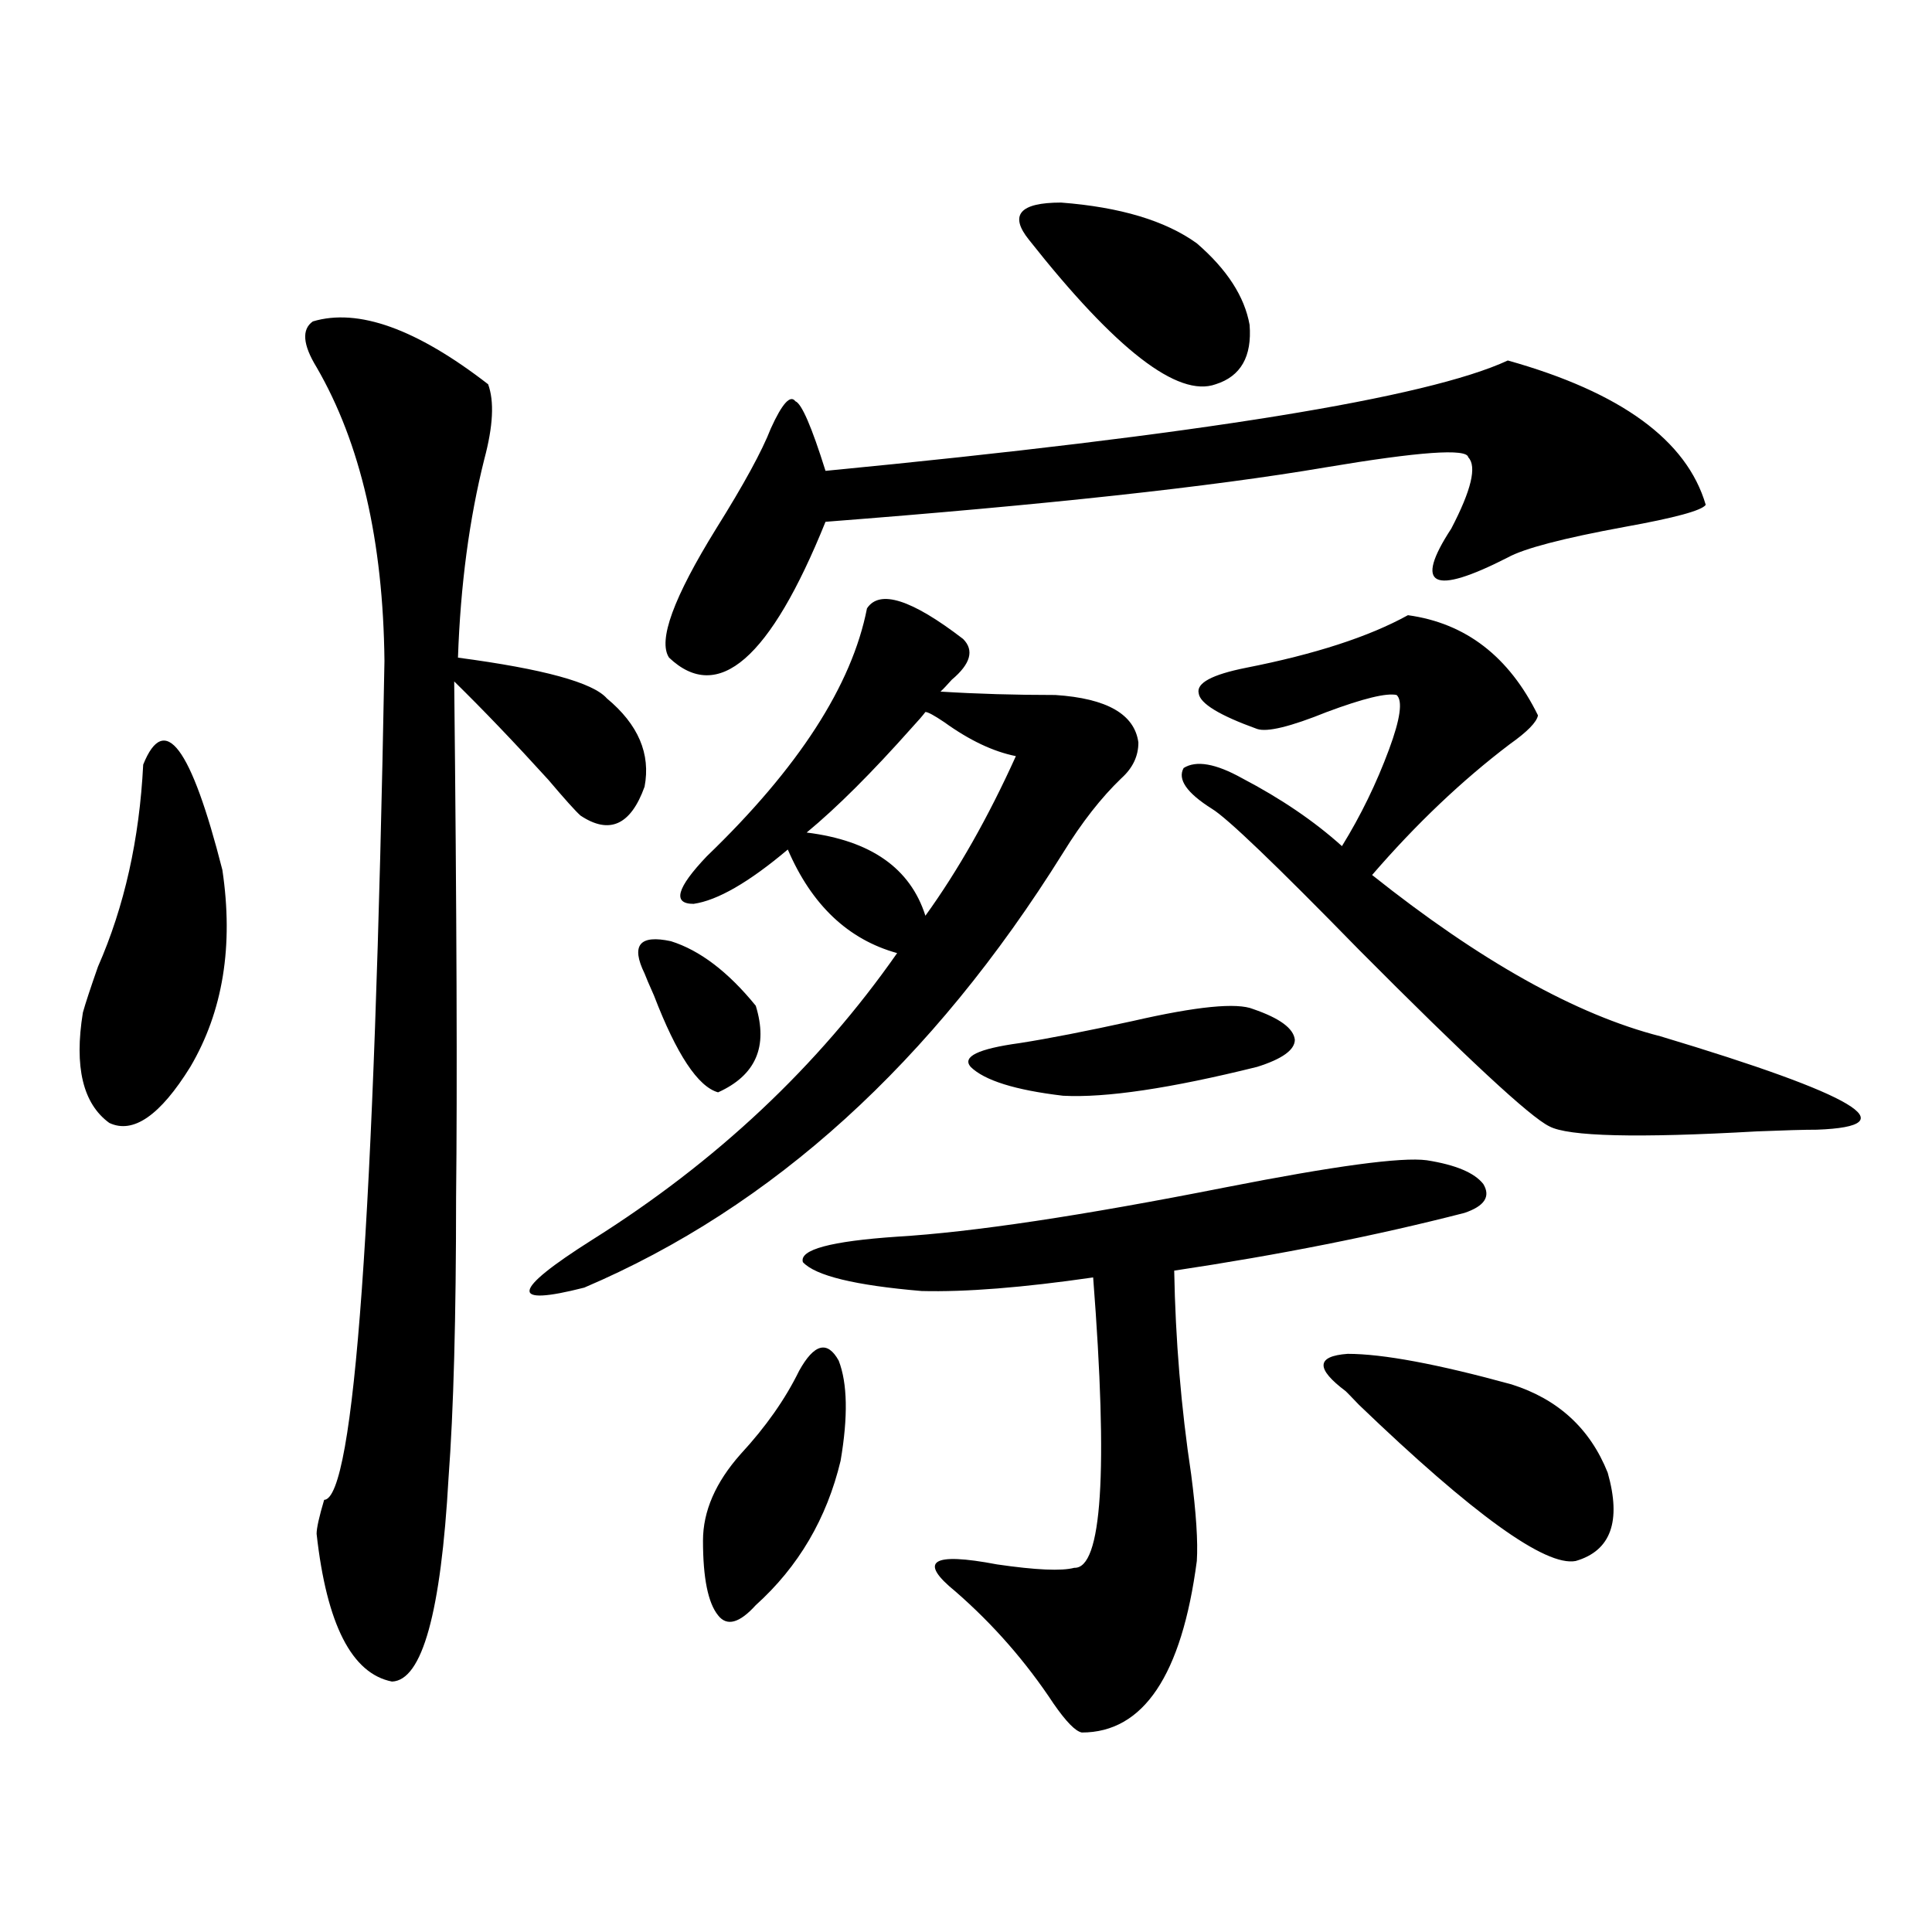 <?xml version="1.0" encoding="utf-8"?>
<!-- Generator: Adobe Illustrator 16.0.0, SVG Export Plug-In . SVG Version: 6.00 Build 0)  -->
<!DOCTYPE svg PUBLIC "-//W3C//DTD SVG 1.1//EN" "http://www.w3.org/Graphics/SVG/1.1/DTD/svg11.dtd">
<svg version="1.1" id="图层_1" xmlns="http://www.w3.org/2000/svg" xmlns:xlink="http://www.w3.org/1999/xlink" x="0px" y="0px"
	 width="1000px" height="1000px" viewBox="0 0 1000 1000" enable-background="new 0 0 1000 1000" xml:space="preserve">
<path d="M74.121,395.766c11.051-27.534,24.709-9.366,40.975,54.492c5.854,39.263,0.32,73.251-16.585,101.953
	c-15.609,25.2-29.603,34.868-41.95,29.004c-13.658-9.956-18.216-29.004-13.658-57.129c1.295-4.683,3.902-12.593,7.805-23.73
	C64.365,469.306,72.169,434.438,74.121,395.766z M161.923,166.371c23.414-7.031,53.657,3.817,90.729,32.52
	c3.247,8.789,2.592,21.685-1.951,38.672c-7.805,31.063-12.362,65.341-13.658,102.832c44.222,5.864,69.907,12.896,77.071,21.094
	c16.25,13.485,22.759,28.716,19.512,45.703c-7.164,19.927-18.216,24.911-33.17,14.941c-2.606-2.335-8.14-8.487-16.585-18.457
	c-17.561-19.336-33.825-36.323-48.779-50.977c1.295,120.712,1.616,209.771,0.975,267.188c0,62.114-1.311,110.454-3.902,145.02
	c-3.902,69.722-13.658,104.878-29.268,105.469c-20.823-4.106-33.826-29.595-39.023-76.465c0-2.925,1.295-8.789,3.902-17.578
	c15.609-0.577,26.005-145.308,31.219-434.18c-0.656-62.101-12.363-112.788-35.121-152.051
	C156.71,178.388,156.07,170.478,161.923,166.371z M448.745,314.906c6.494-9.956,23.079-4.683,49.755,15.82
	c5.854,5.864,3.902,12.896-5.854,21.094c-2.606,2.938-4.558,4.985-5.854,6.152c18.856,1.181,38.688,1.758,59.511,1.758
	c26.661,1.758,40.975,9.97,42.926,24.609c0,7.031-2.927,13.184-8.78,18.457c-10.411,9.97-20.487,22.852-30.243,38.672
	c-67.65,108.407-150.24,183.403-247.799,225c-39.023,9.97-37.728,1.758,3.902-24.609c64.389-40.43,117.07-89.937,158.045-148.535
	c-25.365-7.031-44.236-24.897-56.584-53.613c-20.167,17.001-36.432,26.367-48.779,28.125c-11.066,0-8.78-8.198,6.829-24.609
	C413.289,397.523,440.94,354.759,448.745,314.906z M333.626,503.871c-7.164-14.64-2.606-20.215,13.658-16.699
	c14.954,4.696,29.588,15.82,43.901,33.398c6.494,21.094,0,36.035-19.512,44.824c-10.411-2.925-21.463-19.624-33.17-50.098
	C335.897,509.446,334.267,505.629,333.626,503.871z M780.444,186.586c58.535,16.411,92.681,41.309,102.437,74.707
	c-1.951,2.938-15.944,6.743-41.95,11.426c-31.874,5.864-52.041,11.138-60.486,15.82c-39.023,19.927-48.779,14.941-29.268-14.941
	c10.396-19.913,13.323-32.218,8.78-36.914c-0.655-4.683-25.365-2.925-74.145,5.273c-58.535,9.97-144.722,19.336-258.53,28.125
	c-28.627,70.903-55.608,94.345-80.974,70.313c-5.854-8.789,2.271-31.05,24.39-66.797c14.299-22.852,23.734-40.128,28.292-51.855
	c5.854-12.882,10.076-17.578,12.683-14.063c3.247,1.181,8.445,13.184,15.609,36.035C621.089,224.97,738.814,205.922,780.444,186.586
	z M413.624,709.535c7.805-14.063,14.634-15.82,20.487-5.273c4.543,11.728,4.878,29.004,0.976,51.855
	c-7.164,29.883-21.798,54.794-43.901,74.707c-8.46,9.366-14.969,11.124-19.512,5.273c-5.213-6.454-7.805-19.336-7.805-38.672
	c0-15.229,6.494-30.171,19.512-44.824C396.384,738.539,406.46,724.188,413.624,709.535z M738.494,600.551
	c14.954,2.349,24.71,6.454,29.268,12.305c3.902,6.454,0.641,11.426-9.756,14.941c-45.532,11.728-95.607,21.685-150.24,29.883
	c0.641,35.747,3.567,70.903,8.78,105.469c2.592,19.927,3.567,34.868,2.927,44.824c-7.805,59.175-27.651,88.77-59.511,88.77
	c-3.262-0.591-8.14-5.575-14.634-14.941c-14.313-21.685-31.219-41.021-50.73-58.008c-19.512-15.82-12.362-20.503,21.463-14.063
	c20.152,2.938,33.49,3.516,39.999,1.758c14.299,0.591,17.561-49.507,9.756-150.293c-36.432,5.273-66.02,7.622-88.778,7.031
	c-34.48-2.925-54.968-7.91-61.462-14.941c-1.951-6.44,14.299-10.835,48.779-13.184c39.023-2.335,95.607-10.835,169.752-25.488
	C690.69,603.489,725.477,598.793,738.494,600.551z M478.988,368.52c-1.311,1.758-3.582,4.395-6.829,7.91
	c-20.822,23.442-39.023,41.61-54.633,54.492c33.17,4.106,53.657,18.457,61.462,43.066c16.905-23.429,32.515-50.977,46.828-82.617
	c-11.707-2.335-24.069-8.198-37.072-17.578C483.531,370.277,480.284,368.52,478.988,368.52z M648.74,522.328
	c13.658,4.696,20.808,9.97,21.463,15.82c0,5.273-6.509,9.97-19.512,14.063c-44.877,11.138-78.382,16.122-100.485,14.941
	c-24.725-2.925-40.654-7.91-47.804-14.941c-4.558-5.273,3.902-9.366,25.365-12.305c14.954-2.335,34.466-6.152,58.535-11.426
	C619.473,520.872,640.28,518.813,648.74,522.328z M532.646,124.184c-10.411-12.882-4.878-19.336,16.585-19.336
	c30.563,2.349,53.978,9.38,70.242,21.094c15.609,13.485,24.71,27.548,27.316,42.188c1.296,16.411-4.558,26.669-17.561,30.762
	C609.717,205.922,577.522,181.024,532.646,124.184z M728.738,318.422c29.908,4.106,52.347,21.396,67.315,51.855
	c-0.655,3.516-5.533,8.501-14.634,14.941c-24.725,18.759-48.459,41.309-71.218,67.676c55.929,44.536,105.684,72.372,149.265,83.496
	c101.461,30.474,128.442,46.582,80.974,48.34c-6.509,0-16.92,0.302-31.219,0.879c-61.797,3.516-97.559,2.637-107.314-2.637
	c-9.756-4.683-42.605-35.156-98.534-91.406c-42.926-43.945-68.291-68.253-76.096-72.949c-13.018-8.198-17.896-15.229-14.634-21.094
	c6.494-4.093,16.585-2.335,30.243,5.273c20.152,10.547,37.393,22.274,51.706,35.156c9.756-15.82,17.881-32.52,24.39-50.098
	c5.854-15.82,7.149-25.187,3.902-28.125c-5.213-1.167-17.24,1.758-36.097,8.789c-18.871,7.622-30.898,10.547-36.097,8.789
	c-19.512-7.031-29.603-13.184-30.243-18.457c-1.311-5.273,6.829-9.668,24.39-13.184C680.6,338.637,708.571,329.56,728.738,318.422z
	 M696.544,720.082c-15.609-11.714-15.289-18.155,0.976-19.336c18.201,0,46.493,5.273,84.876,15.82
	c24.055,7.622,40.64,22.852,49.755,45.703c7.149,25.2,1.616,40.43-16.585,45.703c-15.609,2.938-53.017-24.019-112.192-80.859
	C699.471,723.021,697.185,720.673,696.544,720.082z"/>
</svg>
